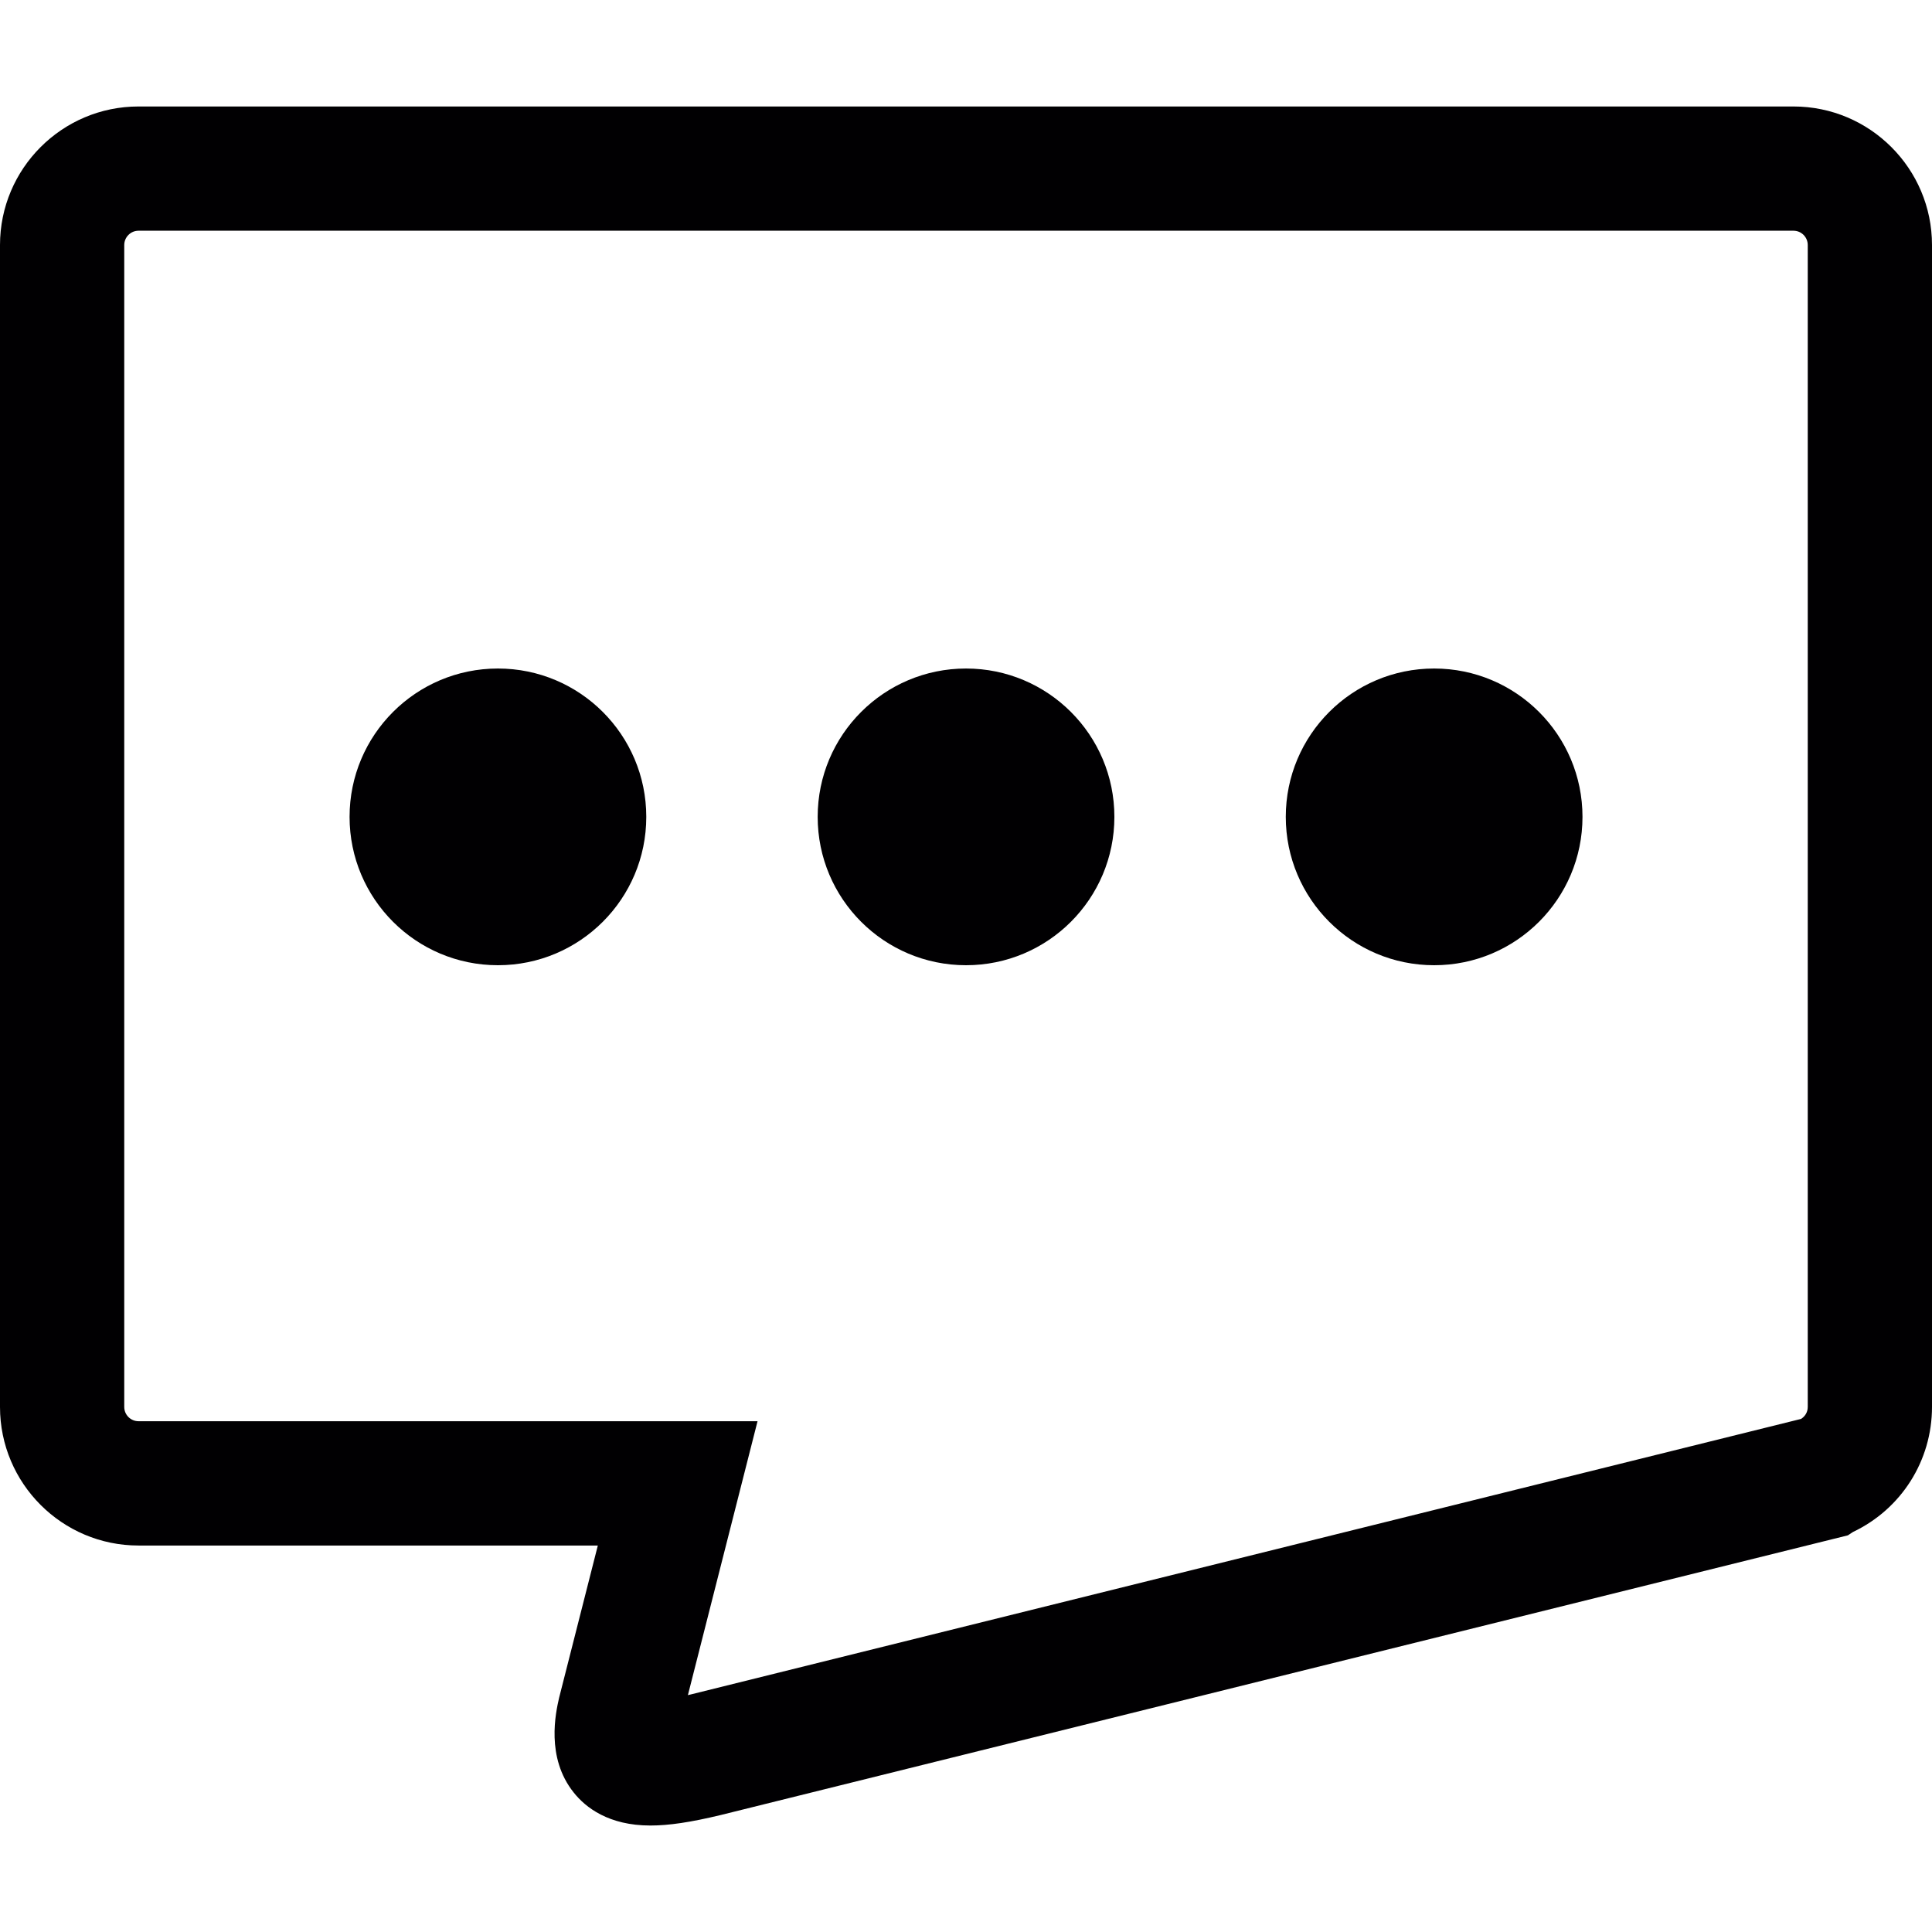 <?xml version="1.0" encoding="UTF-8" standalone="no"?><!-- icon666.com - MILLIONS OF FREE VECTOR ICONS --><svg width="1024" height="1024" version="1.1" id="Capa_1" xmlns="http://www.w3.org/2000/svg" xmlns:xlink="http://www.w3.org/1999/xlink" x="0px" y="0px" viewBox="0 0 31.099 31.099" style="enable-background:new 0 0 31.099 31.099;" xml:space="preserve"><g><path style="fill:#010002;" d="M28.87,1.714H2.229C1,1.714,0,2.714,0,3.944v18.704c0,1.23,1,2.23,2.229,2.23h7.394L9,27.328 c-0.054,0.237-0.218,0.961,0.235,1.526c0.192,0.242,0.564,0.531,1.234,0.531c0.297,0,0.644-0.051,1.137-0.17l18.139-4.501 l0.082-0.054c0.777-0.369,1.272-1.146,1.272-2.013V3.944C31.099,2.714,30.099,1.714,28.87,1.714z M29.099,22.647 c0,0.093-0.052,0.158-0.108,0.193l-17.859,4.432c-0.02,0.005-0.04,0.01-0.059,0.014l1.121-4.409H2.229 C2.104,22.877,2,22.775,2,22.647V3.944c0-0.127,0.104-0.23,0.229-0.23H28.87c0.126,0,0.229,0.103,0.229,0.23V22.647z M25.473,13.149c0,1.319-1.069,2.388-2.388,2.388s-2.388-1.069-2.388-2.388s1.069-2.388,2.388-2.388S25.473,11.83,25.473,13.149z M10.403,13.149c0,1.319-1.069,2.388-2.388,2.388s-2.388-1.069-2.388-2.388s1.069-2.388,2.388-2.388S10.403,11.83,10.403,13.149z M17.938,13.149c0,1.319-1.069,2.388-2.388,2.388s-2.388-1.069-2.388-2.388s1.069-2.388,2.388-2.388S17.938,11.83,17.938,13.149z"/></g></svg>